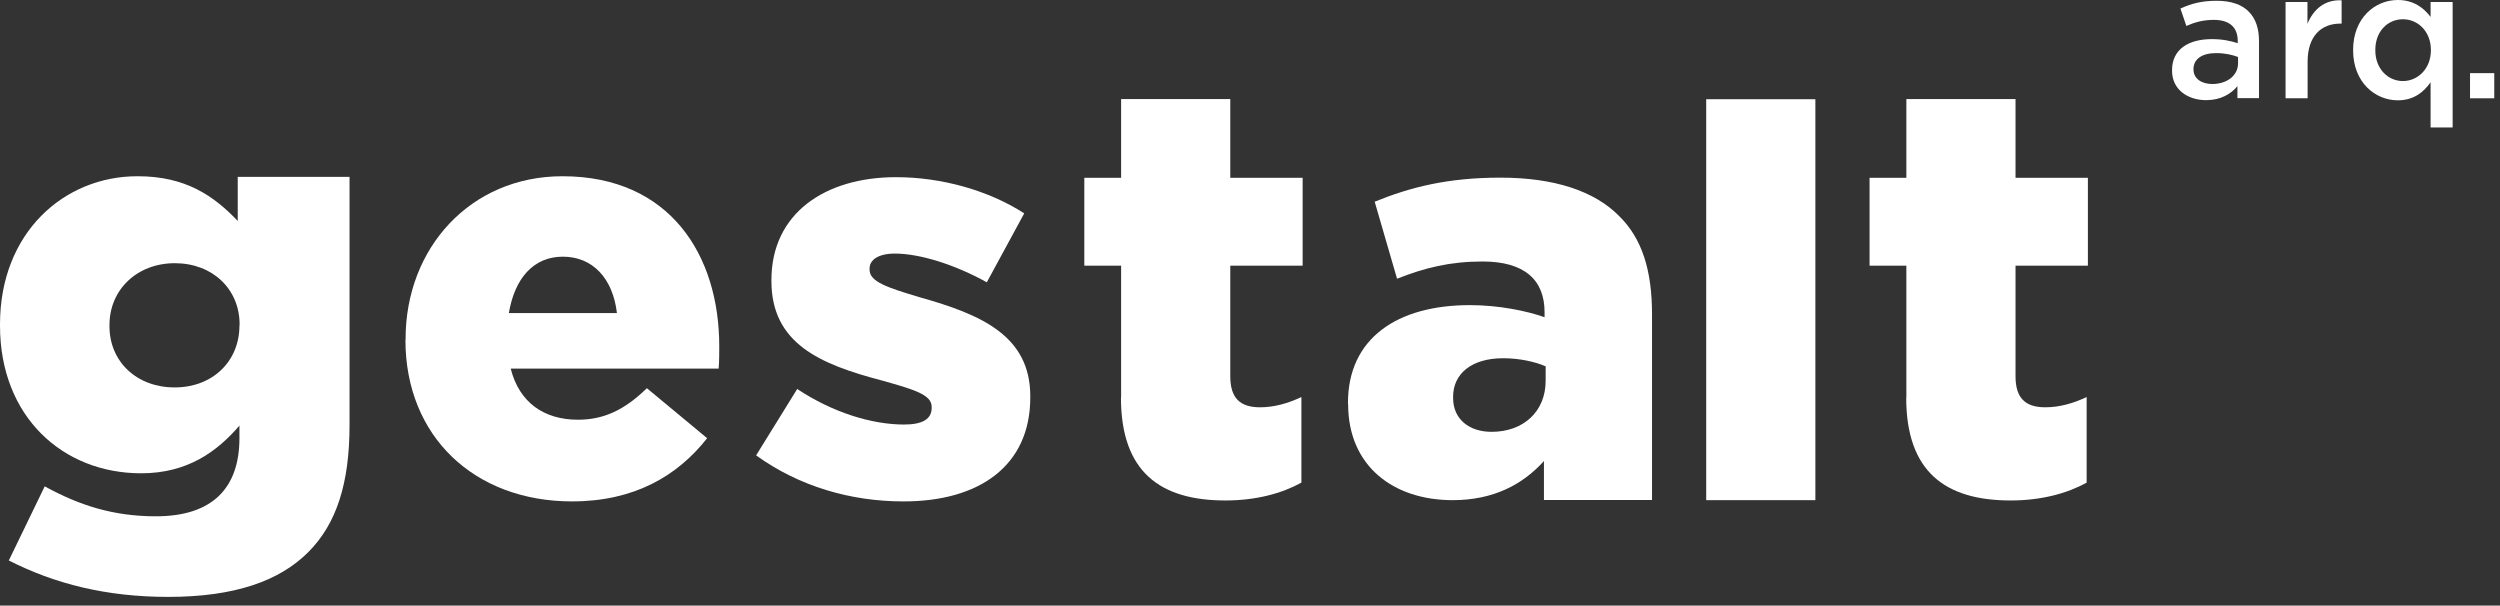 <svg xmlns="http://www.w3.org/2000/svg" width="161" height="39" viewBox="0 0 161 39" fill="none"><rect x="0" y="0" width="161" height="39" fill="#333333" stroke="none"/><path d="M139.88 4.54V4.52C139.88 3.18 140.93 2.52 142.44 2.52C143.13 2.52 143.63 2.63 144.11 2.78V2.63C144.11 1.75 143.57 1.28 142.57 1.28C141.88 1.28 141.36 1.43 140.8 1.67L140.42 0.55C141.1 0.24 141.77 0.05 142.76 0.05C143.69 0.05 144.38 0.3 144.81 0.74C145.27 1.19 145.48 1.84 145.48 2.65V6.32H144.09V5.55C143.67 6.05 143.02 6.45 142.07 6.45C140.91 6.45 139.87 5.78 139.88 4.54ZM144.13 4.09V3.67C143.77 3.53 143.28 3.42 142.72 3.42C141.8 3.42 141.26 3.81 141.26 4.45V4.47C141.26 5.07 141.79 5.41 142.47 5.41C143.41 5.41 144.13 4.87 144.13 4.08V4.09Z" fill="white"></path><path d="M147.18 0.13H148.6V1.53C148.99 0.6 149.7 -0.03 150.8 0.02V1.52H150.72C149.48 1.52 148.61 2.33 148.61 3.97V6.33H147.19V0.13H147.18Z" fill="white"></path><path d="M156.53 5.3C156.07 5.95 155.43 6.46 154.42 6.46C152.96 6.46 151.54 5.3 151.54 3.24V3.22C151.54 1.17 152.94 0 154.42 0C155.44 0 156.09 0.51 156.53 1.09V0.13H157.95V8.21H156.53V5.3ZM156.55 3.24V3.22C156.55 2.02 155.71 1.24 154.75 1.24C153.79 1.24 152.97 1.99 152.97 3.22V3.24C152.97 4.44 153.79 5.22 154.75 5.22C155.71 5.22 156.55 4.42 156.55 3.24Z" fill="white"></path><path d="M159.07 4.71H160.63V6.33H159.07V4.71Z" fill="white"></path><path d="M0.57 36.09L2.88 31.32C5.08 32.53 7.27 33.25 10.04 33.25C13.64 33.25 15.42 31.47 15.42 28.21V27.41C13.98 29.08 12.08 30.48 9.09 30.48C4.05 30.48 0 26.84 0 20.97V20.89C0 14.98 4.13 11.34 8.87 11.35C11.94 11.35 13.76 12.6 15.31 14.23V11.39H22.51V27.38C22.51 31.13 21.67 33.74 19.85 35.56C17.99 37.42 15.11 38.44 10.83 38.44C6.85 38.44 3.52 37.6 0.56 36.09H0.57ZM15.43 20.97V20.89C15.43 18.62 13.69 16.95 11.26 16.95C8.83 16.95 7.05 18.65 7.05 20.93V21.01C7.05 23.28 8.79 24.95 11.25 24.95C13.71 24.95 15.42 23.25 15.42 20.97H15.43Z" fill="white"></path><path d="M26.12 21.89V21.82C26.12 15.97 30.3 11.35 36.22 11.35C43.14 11.35 46.32 16.42 46.32 22.3C46.32 22.74 46.32 23.26 46.28 23.74H32.89C33.44 25.92 35.03 27.03 37.22 27.03C38.89 27.03 40.22 26.4 41.66 25L45.54 28.22C43.62 30.66 40.84 32.29 36.84 32.29C30.55 32.29 26.11 28.11 26.11 21.89H26.12ZM39.73 20.16C39.47 17.94 38.18 16.53 36.25 16.53C34.32 16.53 33.14 17.97 32.77 20.16H39.72H39.73Z" fill="white"></path><path d="M48.71 29.3L51.34 25.05C53.63 26.57 56.15 27.34 58.22 27.34C59.44 27.34 60 26.97 60 26.27V26.2C60 25.42 58.89 25.09 56.78 24.5C52.82 23.46 49.68 22.13 49.68 18.1V18.03C49.68 13.77 53.09 11.41 57.71 11.41C60.63 11.41 63.67 12.26 65.96 13.74L63.55 18.18C61.48 17.03 59.22 16.33 57.63 16.33C56.56 16.33 56 16.74 56 17.29V17.37C56 18.15 57.15 18.52 59.25 19.15C63.21 20.26 66.35 21.63 66.35 25.52V25.6C66.35 30 63.06 32.3 58.17 32.29C54.8 32.29 51.47 31.33 48.7 29.33L48.71 29.3Z" fill="white"></path><path d="M72.2 25.6V17.11H69.83V11.45H72.2V6.38H79.23V11.45H83.89V17.11H79.23V24.23C79.23 25.64 79.86 26.23 81.15 26.23C82.07 26.23 82.96 25.97 83.81 25.57V31.08C82.55 31.78 80.88 32.23 78.92 32.23C74.7 32.23 72.19 30.38 72.19 25.6H72.2Z" fill="white"></path><path d="M122.77 25.6V17.11H120.4V11.45H122.77V6.38H129.8V11.45H134.46V17.11H129.8V24.23C129.8 25.64 130.43 26.23 131.72 26.23C132.64 26.23 133.53 25.97 134.38 25.57V31.08C133.12 31.78 131.45 32.23 129.49 32.23C125.27 32.23 122.76 30.38 122.76 25.6H122.77Z" fill="white"></path><path d="M86.81 26.02V25.94C86.81 21.8 89.96 19.65 94.66 19.65C96.51 19.65 98.32 20.02 99.47 20.43V20.1C99.47 18.03 98.18 16.84 95.48 16.84C93.37 16.84 91.74 17.25 89.97 17.95L88.53 12.99C90.79 12.07 93.19 11.44 96.63 11.44C100.07 11.44 102.66 12.29 104.25 13.89C105.77 15.37 106.39 17.44 106.39 20.25V32.2H99.43V29.69C98.06 31.21 96.17 32.21 93.55 32.21C89.74 32.21 86.82 30.02 86.82 26.03L86.81 26.02ZM99.54 24.51V23.59C98.84 23.29 97.84 23.07 96.8 23.07C94.77 23.07 93.58 24.07 93.58 25.55V25.63C93.58 27 94.62 27.81 96.06 27.81C98.09 27.81 99.54 26.52 99.54 24.52V24.51Z" fill="white"></path><path d="M109.88 6.39H116.91V32.21H109.88V6.39Z" fill="white"></path></svg>